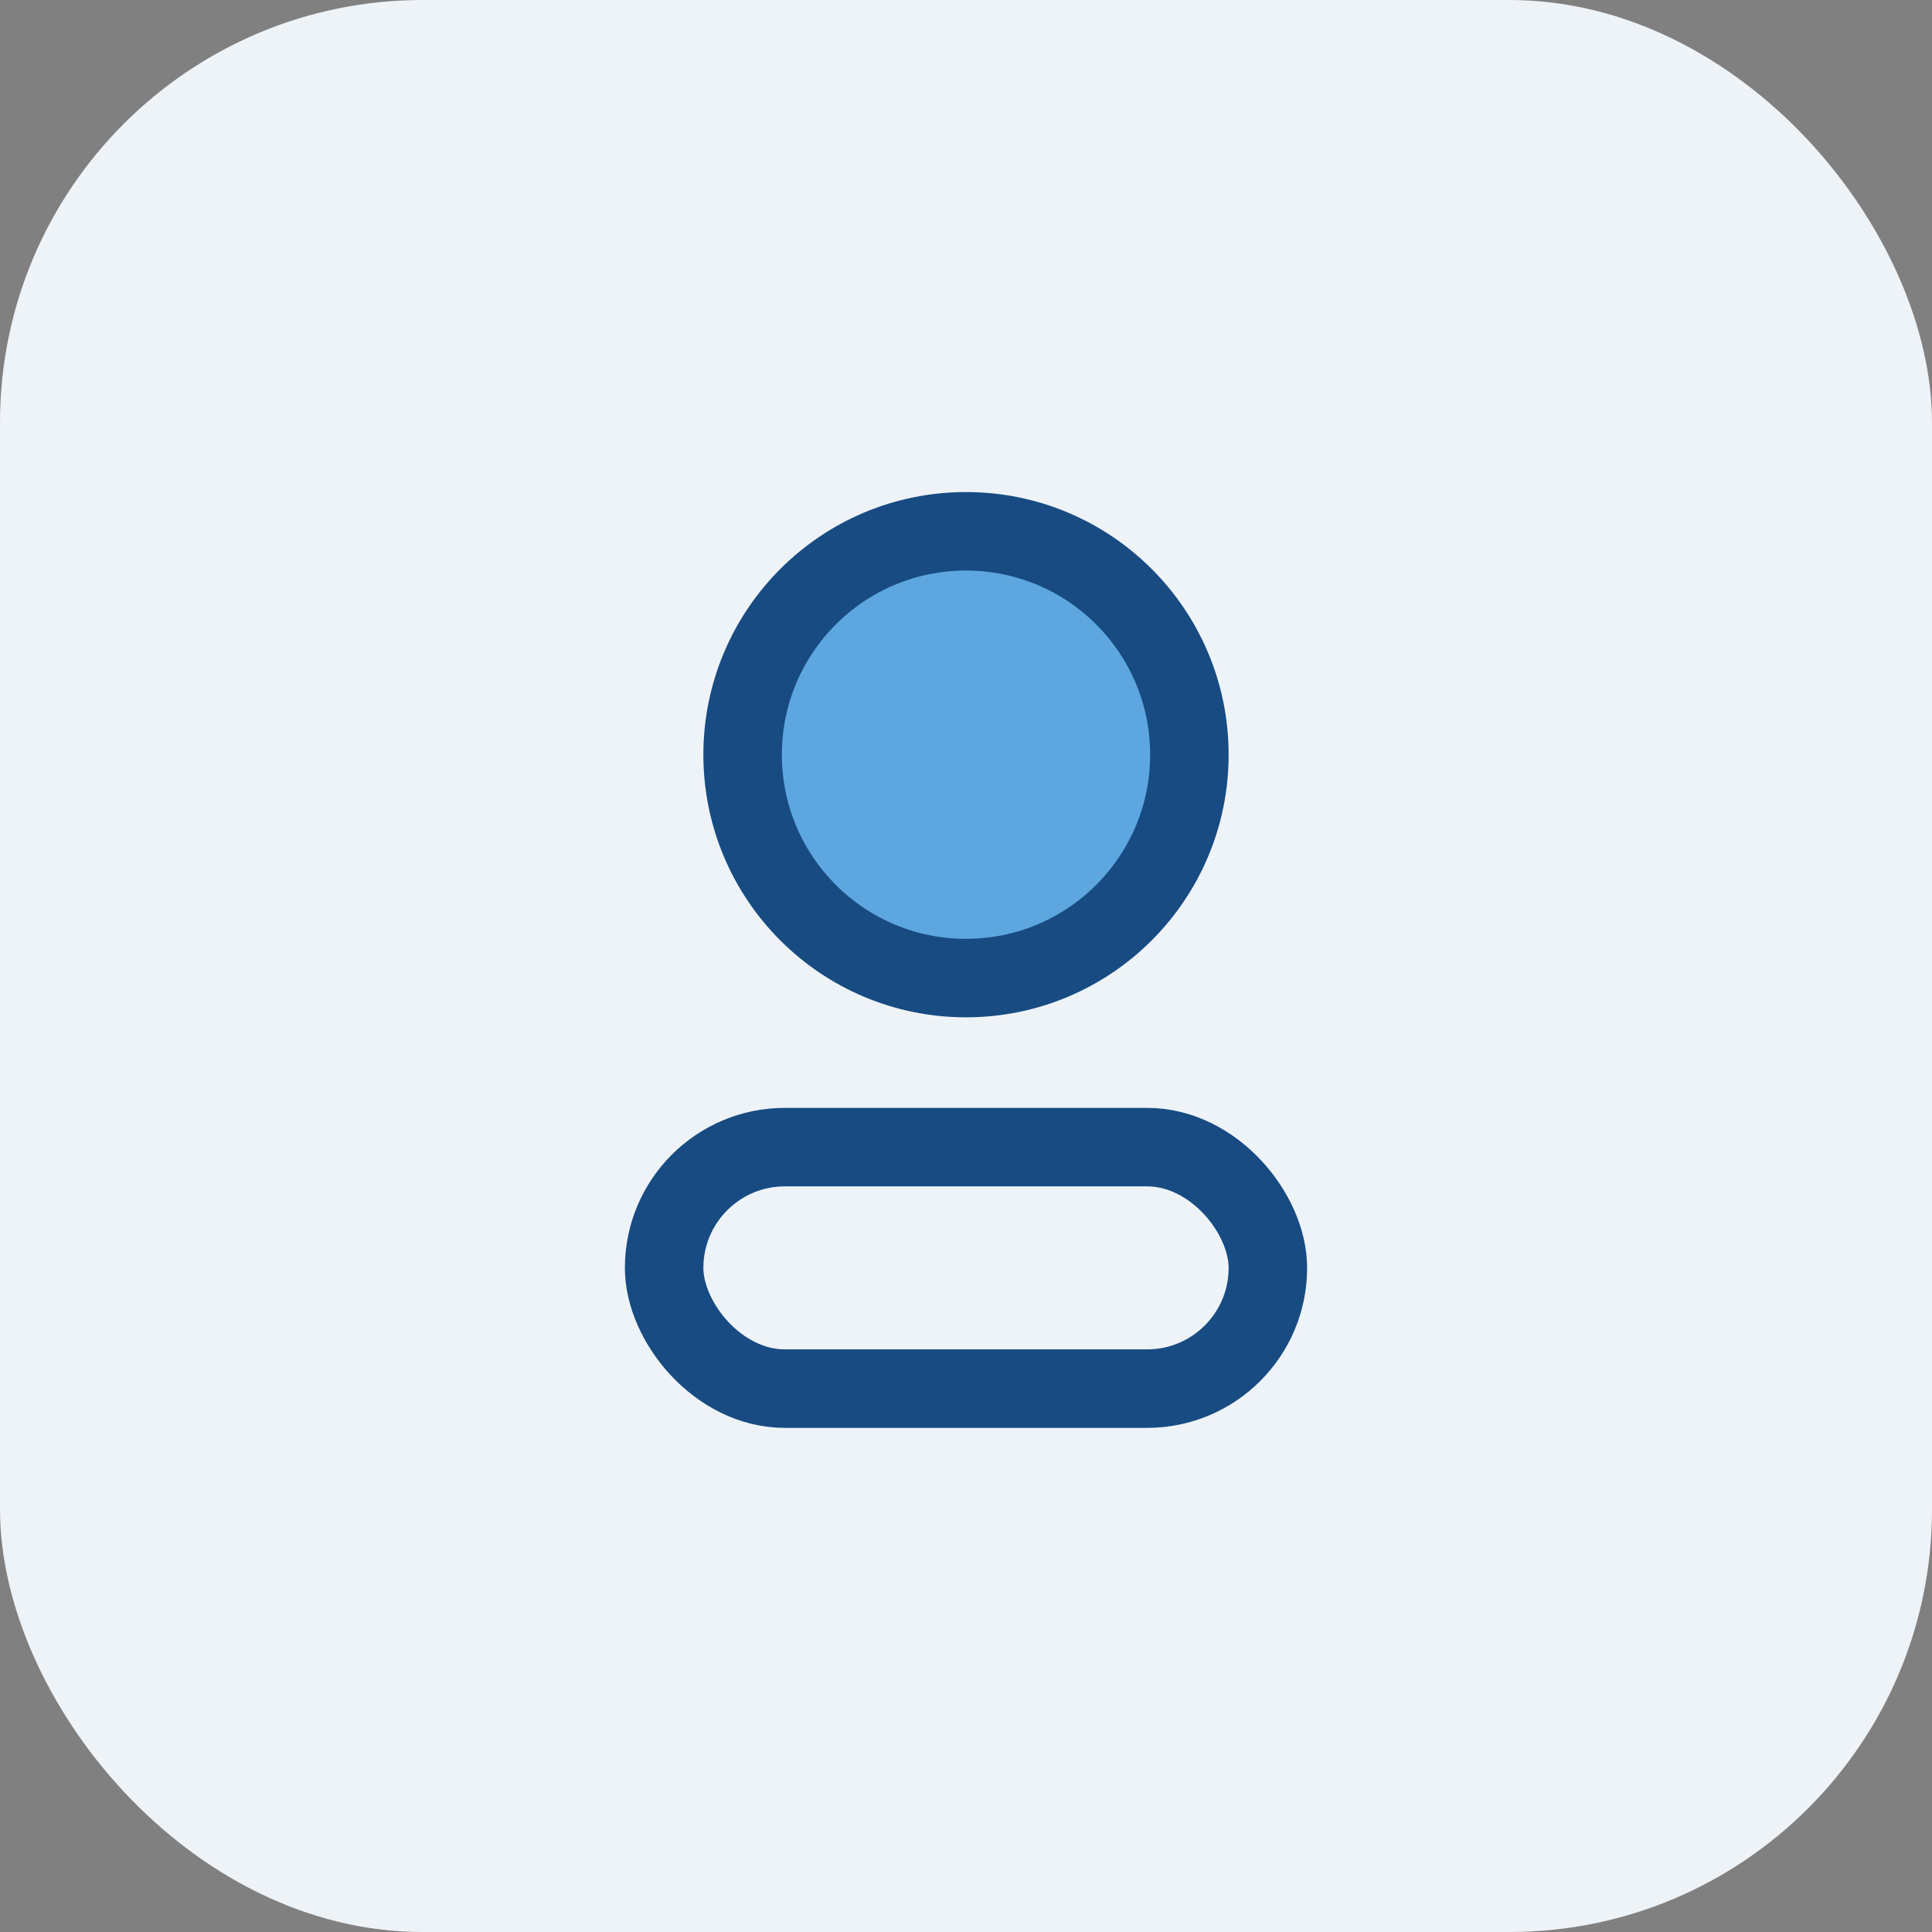 <?xml version="1.0" encoding="UTF-8"?>
<svg xmlns="http://www.w3.org/2000/svg" viewBox="0 0 32 32" width="32" height="32"><rect x="0" y="0" width="32" height="32" fill="#808080" stroke="none"/><rect width="32" height="32" rx="7" fill="#EEF3F8"/><circle cx="16" cy="12.5" r="3.7" fill="#5DA6DF" stroke="#174B82" stroke-width="1.3"/><rect x="11" y="19" width="10" height="4" rx="2" fill="none" stroke="#174B82" stroke-width="1.3"/></svg>